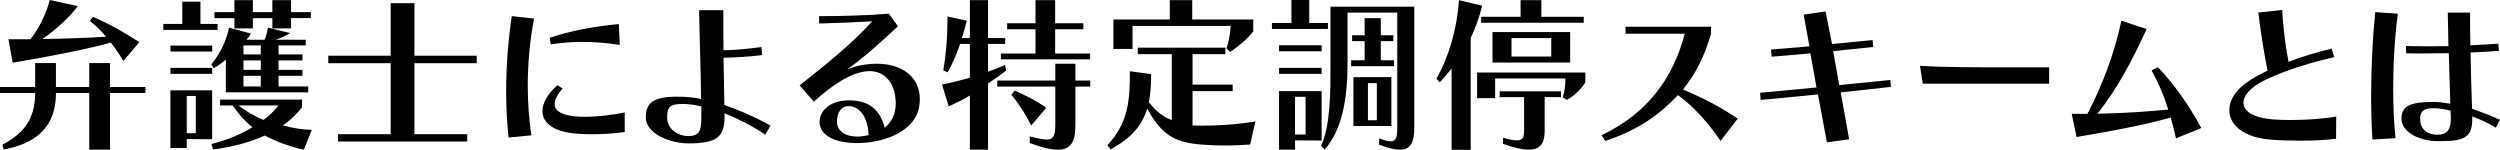 <svg width="618" height="37" viewBox="0 0 618 37" fill="none" xmlns="http://www.w3.org/2000/svg">
<g clip-path="url(#clip0_37_508)">
<path d="M22.06 37V22.984H13.827C13.827 28.328 11.954 34.944 0.905 36.962L0.573 35.767C6.321 32.812 8.691 28.906 8.691 22.984H0V21.506H8.691V15.584H13.827V21.506H22.06V15.584H27.196V21.506H35.964V22.984H27.196V37H22.06ZM30.497 15.083C29.515 13.438 28.496 11.922 27.4 10.522C22.302 11.961 12.884 13.888 3.135 15.494L2.077 9.7H7.545C10.068 6.488 11.788 2.3 12.273 0L19.244 1.516C17.651 3.7 14.184 7.143 10.476 9.648C16.223 9.571 22.544 9.314 26.215 9.07C25.195 7.837 23.73 6.359 22.213 5.165L22.952 4.175C26.826 5.781 30.573 7.914 34.447 10.419L30.497 15.07V15.083Z" fill="black"/>
<path d="M40.373 7.4V5.923H45.063V0.411H49.549V5.923H53.793V7.4H40.373ZM42.132 12.745V11.267H52.455V12.745H42.132ZM42.132 18.256V16.779H52.455V18.256H42.132ZM46.159 34.366V36.589H42.119V22.328H52.442V34.418L46.159 34.379V34.366ZM48.402 23.716H46.159V32.928H48.402V23.716ZM55.832 22.817V14.723C54.889 15.545 54.035 16.162 52.862 16.856L52.213 15.956C54.787 12.796 56.087 9.456 56.622 6.835L62 8.312C61.72 8.852 61.312 9.34 60.942 9.828H65.39C65.963 8.723 66.244 6.822 66.244 6.822L71.711 8.184C71.711 8.184 70.207 9.134 68.168 9.828H75.585V11.229H68.856V13.451H74.77V14.928H68.856V17.267H74.77V18.744H68.856V21.378H76.197V22.817H55.845H55.832ZM75.114 37C71.928 36.345 68.257 35.022 65.492 33.506C61.694 35.189 57.616 36.306 52.684 36.962L52.276 35.6C56.227 34.572 59.489 33.261 62.395 31.45C60.522 30.011 58.725 27.878 57.54 26.067H54.405V24.628H74.668V26.517C73.279 28.29 71.737 29.767 69.94 31C72.183 31.617 74.502 32.028 77.076 32.105L75.114 37ZM71.94 4.484V7.027H67.327V4.484H62.51V7.027H57.947V4.484H53.015V3.006H57.947V0.039H62.51V2.993H67.327V0.039H71.94V2.993H76.834V4.471H71.94V4.484ZM59.005 26.067C60.471 27.3 63.045 28.816 65.122 29.639C66.588 28.649 67.773 27.378 68.831 26.067H59.005ZM64.472 11.229H60.19V13.451H64.472V11.229ZM64.472 14.928H60.19V17.267H64.472V14.928ZM64.472 18.744H60.19V21.378H64.472V18.744Z" fill="black"/>
<path d="M83.563 34.983V33.172H96.575V15.622H81.154V13.772H96.575V0.784H102.45V13.772H117.858V15.622H102.45V33.172H115.5V34.983H83.576H83.563Z" fill="black"/>
<path d="M125.733 33.994C125.326 30.499 125.122 26.632 125.122 22.65C125.122 16.483 125.606 9.982 126.511 3.983L132.016 4.599C130.997 9.815 130.461 15.661 130.461 21.326C130.461 25.515 130.793 29.677 131.354 33.454L125.721 33.994H125.733ZM154.433 32.645C151.91 32.979 149.132 33.184 146.366 33.184C145.181 33.184 144.047 33.146 142.861 33.056C136.744 32.683 134.094 30.307 134.094 27.467C134.094 25.412 135.444 23.112 137.802 21.057L139.064 21.879C137.802 23.318 137.101 24.628 137.101 25.707C137.101 27.429 138.86 28.585 143.014 28.829C143.55 28.868 144.072 28.868 144.607 28.868C147.908 28.868 151.578 28.38 154.433 27.801V32.658V32.645ZM153.21 11.1C149.985 10.612 146.927 10.355 144.034 10.355C141.307 10.355 138.694 10.56 136.158 10.972L135.878 9.366C141.052 7.554 146.812 6.565 152.968 5.948L153.21 11.087V11.1Z" fill="black"/>
<path d="M189.186 33.3C185.886 31.039 182.088 29.189 179.067 27.994C179.067 28.328 179.106 28.649 179.106 28.945C179.106 33.917 177.105 35.446 170.172 35.446C165.686 35.446 159.645 33.056 159.645 29.035C159.645 25.463 161.442 23.896 167.356 23.896C167.84 23.896 168.375 23.896 168.949 23.934C170.21 23.973 172.045 24.178 173.307 24.474C173.231 16.791 172.937 9.713 172.823 2.518H178.813V5.357C178.813 7.657 178.813 10.008 178.851 12.423C182.445 12.346 184.764 12.051 188.23 11.64L188.396 13.618C185.465 13.991 182.279 14.196 178.851 14.273C178.927 18.384 179.016 21.802 179.055 25.951C182.445 27.108 186.523 28.829 190.473 31.052L189.173 33.313L189.186 33.3ZM173.358 26.311C171.931 25.939 170.223 25.695 168.872 25.695C165.444 25.695 164.921 26.478 164.921 29.112C164.921 31.745 167.407 33.634 170.185 33.634C173.243 33.634 173.371 31.913 173.371 28.328V26.311H173.358Z" fill="black"/>
<path d="M197.661 21.095C205.817 14.723 211.361 9.995 215.605 5.267C212.381 5.473 206.709 5.717 202.478 5.807V3.996C207.041 3.996 213.935 3.867 219.721 3.379L221.964 6.501C217.606 10.573 213.68 14.106 209.398 17.19C211.03 16.496 212.534 16.123 213.923 15.956C214.904 15.828 215.796 15.751 216.701 15.751C223.06 15.751 227.38 19.04 227.38 24.513C227.38 25.052 227.342 25.579 227.253 26.119C226.361 32.529 218.447 35.368 211.884 35.368C206.047 35.368 202.593 33.274 202.593 30.152C202.593 27.313 205.32 24.808 209.768 24.808C214.216 24.808 217.351 26.491 218.702 31.553C220.371 30.281 221.429 28.097 221.429 25.669C221.429 20.491 218.702 17.575 214.904 17.575C214.573 17.575 214.254 17.614 213.884 17.652C210.749 18.063 206.875 20.042 201.166 25.129L197.661 21.095ZM209.781 26.234C207.984 26.234 206.888 27.802 206.888 30.063C206.888 32.324 208.927 33.763 211.858 33.763C212.75 33.763 213.693 33.634 214.713 33.39C214.585 29.15 212.597 26.234 209.781 26.234Z" fill="black"/>
<path d="M239.755 37V23.6C238.085 24.628 236.416 25.412 234.53 26.311L232.86 20.89C234.861 20.517 237.346 19.9 239.755 19.207V10.856H237.346C236.492 13.361 235.435 15.828 234.249 17.883L233.192 17.395C233.842 13.49 234.211 9.379 234.211 5.306V4.073L238.978 5.139C238.646 6.539 238.238 7.978 237.792 9.417H239.755V0.039H244.241V9.417H248.485V10.856H244.241V17.716C245.706 17.228 247.172 16.611 248.485 16.033L248.689 17.472C247.427 18.462 245.757 19.656 244.241 20.633V37H239.755ZM260.872 21.416H246.522V19.9H260.872V15.751H265.842V19.9H269.512V21.416H265.842V30.589C265.842 34.289 265.269 37 261.484 37C259.852 37 257.609 36.512 254.551 35.356V33.711C256.424 34.199 257.775 34.495 258.705 34.495C260.579 34.495 260.872 33.339 260.872 30.589V21.416ZM247.414 14.672V13.233H255.978V7.233H248.969V5.756H255.978V0.039H260.834V5.756H267.805V7.233H260.834V13.233H269.474V14.672H247.414ZM254.92 31.039C253.57 28.29 251.862 25.656 250.027 23.433L250.804 22.406C253.493 23.51 256.386 25.039 258.629 26.632L254.92 31.026V31.039Z" fill="black"/>
<path d="M309.045 35.728C307.005 35.857 304.966 35.972 302.762 35.972C300.927 35.972 299.015 35.895 296.887 35.728C290.935 35.24 287.303 33.75 283.595 26.851C282.371 30.833 279.797 34.122 274.495 36.923L273.756 35.895C279.058 30.178 279.3 24.551 279.3 17.601L284.563 18.346C284.563 20.812 284.436 23.112 283.99 25.258C286.067 27.891 287.787 28.958 289.661 29.703V13.387H281.262V11.781H302.915V13.387H294.797V20.915H304.712V22.521H294.797V30.988C295.447 31.026 296.147 31.065 296.874 31.065C300.952 31.065 305.718 30.82 310.332 29.998L309.032 35.754L309.045 35.728ZM303.208 11.961C303.692 10.393 304.151 8.222 304.227 6.411H279.962V12.089H275.234V4.805H289.176V0.039H294.72V4.805H309.809V7.76C308.305 9.648 306.508 11.177 304.1 12.86L303.208 11.961Z" fill="black"/>
<path d="M314.423 7.156V5.678H319.24V0H323.649V5.678H328.263V7.156H314.435H314.423ZM316.181 12.667V11.19H326.708V12.667H316.181ZM316.181 18.256V16.779H326.708V18.256H316.181ZM320.132 34.7V37H316.181V22.534H326.708V34.739L320.145 34.7H320.132ZM322.745 23.922H320.132V33.249H322.745V23.922ZM345.416 3.122H333.105V15.905C333.105 24.166 331.844 32.015 327.473 36.949L326.58 36.088C328.9 30.872 328.9 22.765 328.9 15.905V1.644H349.609V31.45C349.609 35.073 348.793 37 346.015 37C344.754 37 343.084 36.589 340.918 35.767V34.199C342.218 34.688 343.122 34.944 343.811 34.944C345.2 34.944 345.404 33.788 345.404 31.283V3.122H345.416ZM333.998 16.367V14.89H337.337V10.162H334.24V8.723H337.337V4.484H341.338V8.723H344.435V10.162H341.338V14.89H344.601V16.367H333.998ZM334.571 31.154V19.065H343.951V31.154H334.571ZM340.357 20.556H338.152V29.729H340.357V20.556Z" fill="black"/>
<path d="M358.836 37V16.933C357.893 18.128 356.924 19.271 355.905 20.35L355.089 19.451C358.275 13.862 360.187 6.873 360.671 0.051L366.38 1.413C365.73 4.214 364.749 6.886 363.564 9.353V37.026H358.836V37ZM386.312 24.05C386.72 22.817 386.962 21.134 386.962 19.733V19.399H369.592V24.256H365.144V17.922H391.894V20.35C391.04 21.828 389.243 23.639 387.332 24.705L386.312 24.05ZM366.138 5.627V4.15H375.888V0.039H381.023V4.15H391.499V5.627H366.138ZM368.942 15.455V7.927H388.147V15.455H368.942ZM381.839 24.012V32.105C381.839 34.7 381.355 37 377.888 37C376.384 37 374.345 36.55 371.529 35.561V34.045C373.122 34.495 374.218 34.7 374.957 34.7C376.55 34.7 376.754 33.84 376.754 32.105V24.012H370.713V22.573H385.879V24.012H381.839ZM383.47 9.417H373.645V13.978H383.47V9.417Z" fill="black"/>
<path d="M425.309 34.816C422.582 30.833 419.115 26.671 414.795 23.51C409.978 28.572 404.804 32.182 396.813 34.854L395.921 33.416C407.302 27.994 413.584 19.309 416.477 8.338H401.834V6.616H422.964V8.389C421.371 13.849 419.217 18.179 416.031 22.123C421.002 24.217 425.284 26.439 429.566 29.317L425.322 34.829L425.309 34.816Z" fill="black"/>
<path d="M451.613 35.189L449.408 23.343L435.224 24.705L435.097 22.932L449.039 21.622L447.535 13.194L437.951 14.016L437.786 12.243L447.293 11.46L445.865 3.61L451.282 2.826L452.875 10.882L462.904 9.892L463.07 11.614L453.155 12.642L454.659 21.031L467.301 19.759L467.428 21.481L455.028 22.842L457.106 34.431L451.6 35.176L451.613 35.189Z" fill="black"/>
<path d="M475.304 20.671L474.616 16.277C479.879 16.611 488.112 16.65 495.822 16.65H506.553V20.684H475.317L475.304 20.671Z" fill="black"/>
<path d="M537.903 34.199C537.534 32.478 537.088 30.782 536.603 29.06C529.836 30.949 522.661 32.272 513.32 33.865L512.135 28.148H516.009C519.883 20.671 522.661 13.22 524.407 5.126L530.652 7.182C527.02 15.07 523.388 21.943 518.494 28.11C525.427 27.981 530.971 27.57 535.992 27.082C534.896 23.549 533.468 20.26 531.875 17.421L533.43 16.599C537.547 20.915 541.179 26.131 544.161 31.643L537.916 34.186L537.903 34.199Z" fill="black"/>
<path d="M577.461 34.289C575.18 34.623 571.917 34.778 568.617 34.778C566.17 34.778 563.685 34.7 561.518 34.533C554.547 34.045 551.081 30.833 551.081 27.21C551.081 24.988 552.381 22.65 554.955 20.71C556.382 19.605 558.294 18.526 560.537 17.459C559.759 13.631 558.867 8.171 558.256 3.109L564.169 2.454C564.373 6.899 565.061 11.948 565.724 15.275C569.063 14.004 572.733 12.886 576.365 12.025L577.053 14.119C568.413 16.046 559.963 19.22 557.109 21.481C555.439 22.791 554.585 24.153 554.585 25.386C554.585 27.403 556.866 29.086 561.646 29.497C563.035 29.626 564.666 29.664 566.335 29.664C570.337 29.664 574.734 29.33 577.512 28.803L577.474 34.276L577.461 34.289Z" fill="black"/>
<path d="M586.471 34.495C586.267 31.373 586.14 27.75 586.14 23.934C586.14 16.946 586.509 9.379 587.159 3.006L592.741 3.379C592.002 9.006 591.594 15.635 591.594 21.956C591.594 26.311 591.798 30.551 592.168 34.161L586.458 34.495H586.471ZM616.98 31.566C615.387 30.576 613.106 29.51 611.144 28.765V29.382C611.144 33.827 609.385 34.893 603.23 34.893H602.541C598.094 34.855 593.646 32.671 593.646 29.343C593.646 26.016 596.131 25.194 601.636 25.194C602.987 25.194 604.211 25.399 605.715 25.643L605.345 13.143C603.14 13.181 600.783 13.22 598.693 13.22C597.189 13.22 595.838 13.181 594.78 13.181V11.37C596.246 11.408 598.285 11.447 600.49 11.447C602.083 11.447 603.714 11.408 605.256 11.408C605.179 8.158 605.128 6.231 605.09 3.109H610.596C610.596 6.27 610.634 8.12 610.672 11.203C613.157 11.074 615.4 10.959 617.567 10.792L617.732 12.565C615.528 12.732 613.246 12.899 610.723 12.976C610.8 17.627 610.927 22.226 611.093 26.877C613.297 27.699 615.91 28.598 617.987 29.626L616.968 31.553L616.98 31.566ZM605.842 28.906L605.766 27.339C604.338 27.005 602.949 26.761 601.649 26.761C599.852 26.761 598.259 27.005 598.259 29.356C598.259 31.707 599.725 33.3 602.541 33.3C604.912 33.3 605.842 32.105 605.842 29.266V28.893V28.906Z" fill="black"/>
</g>
<defs>
<clipPath id="clip0_37_508">
<rect width="618" height="37" fill="white"/>
</clipPath>
</defs>
</svg>
